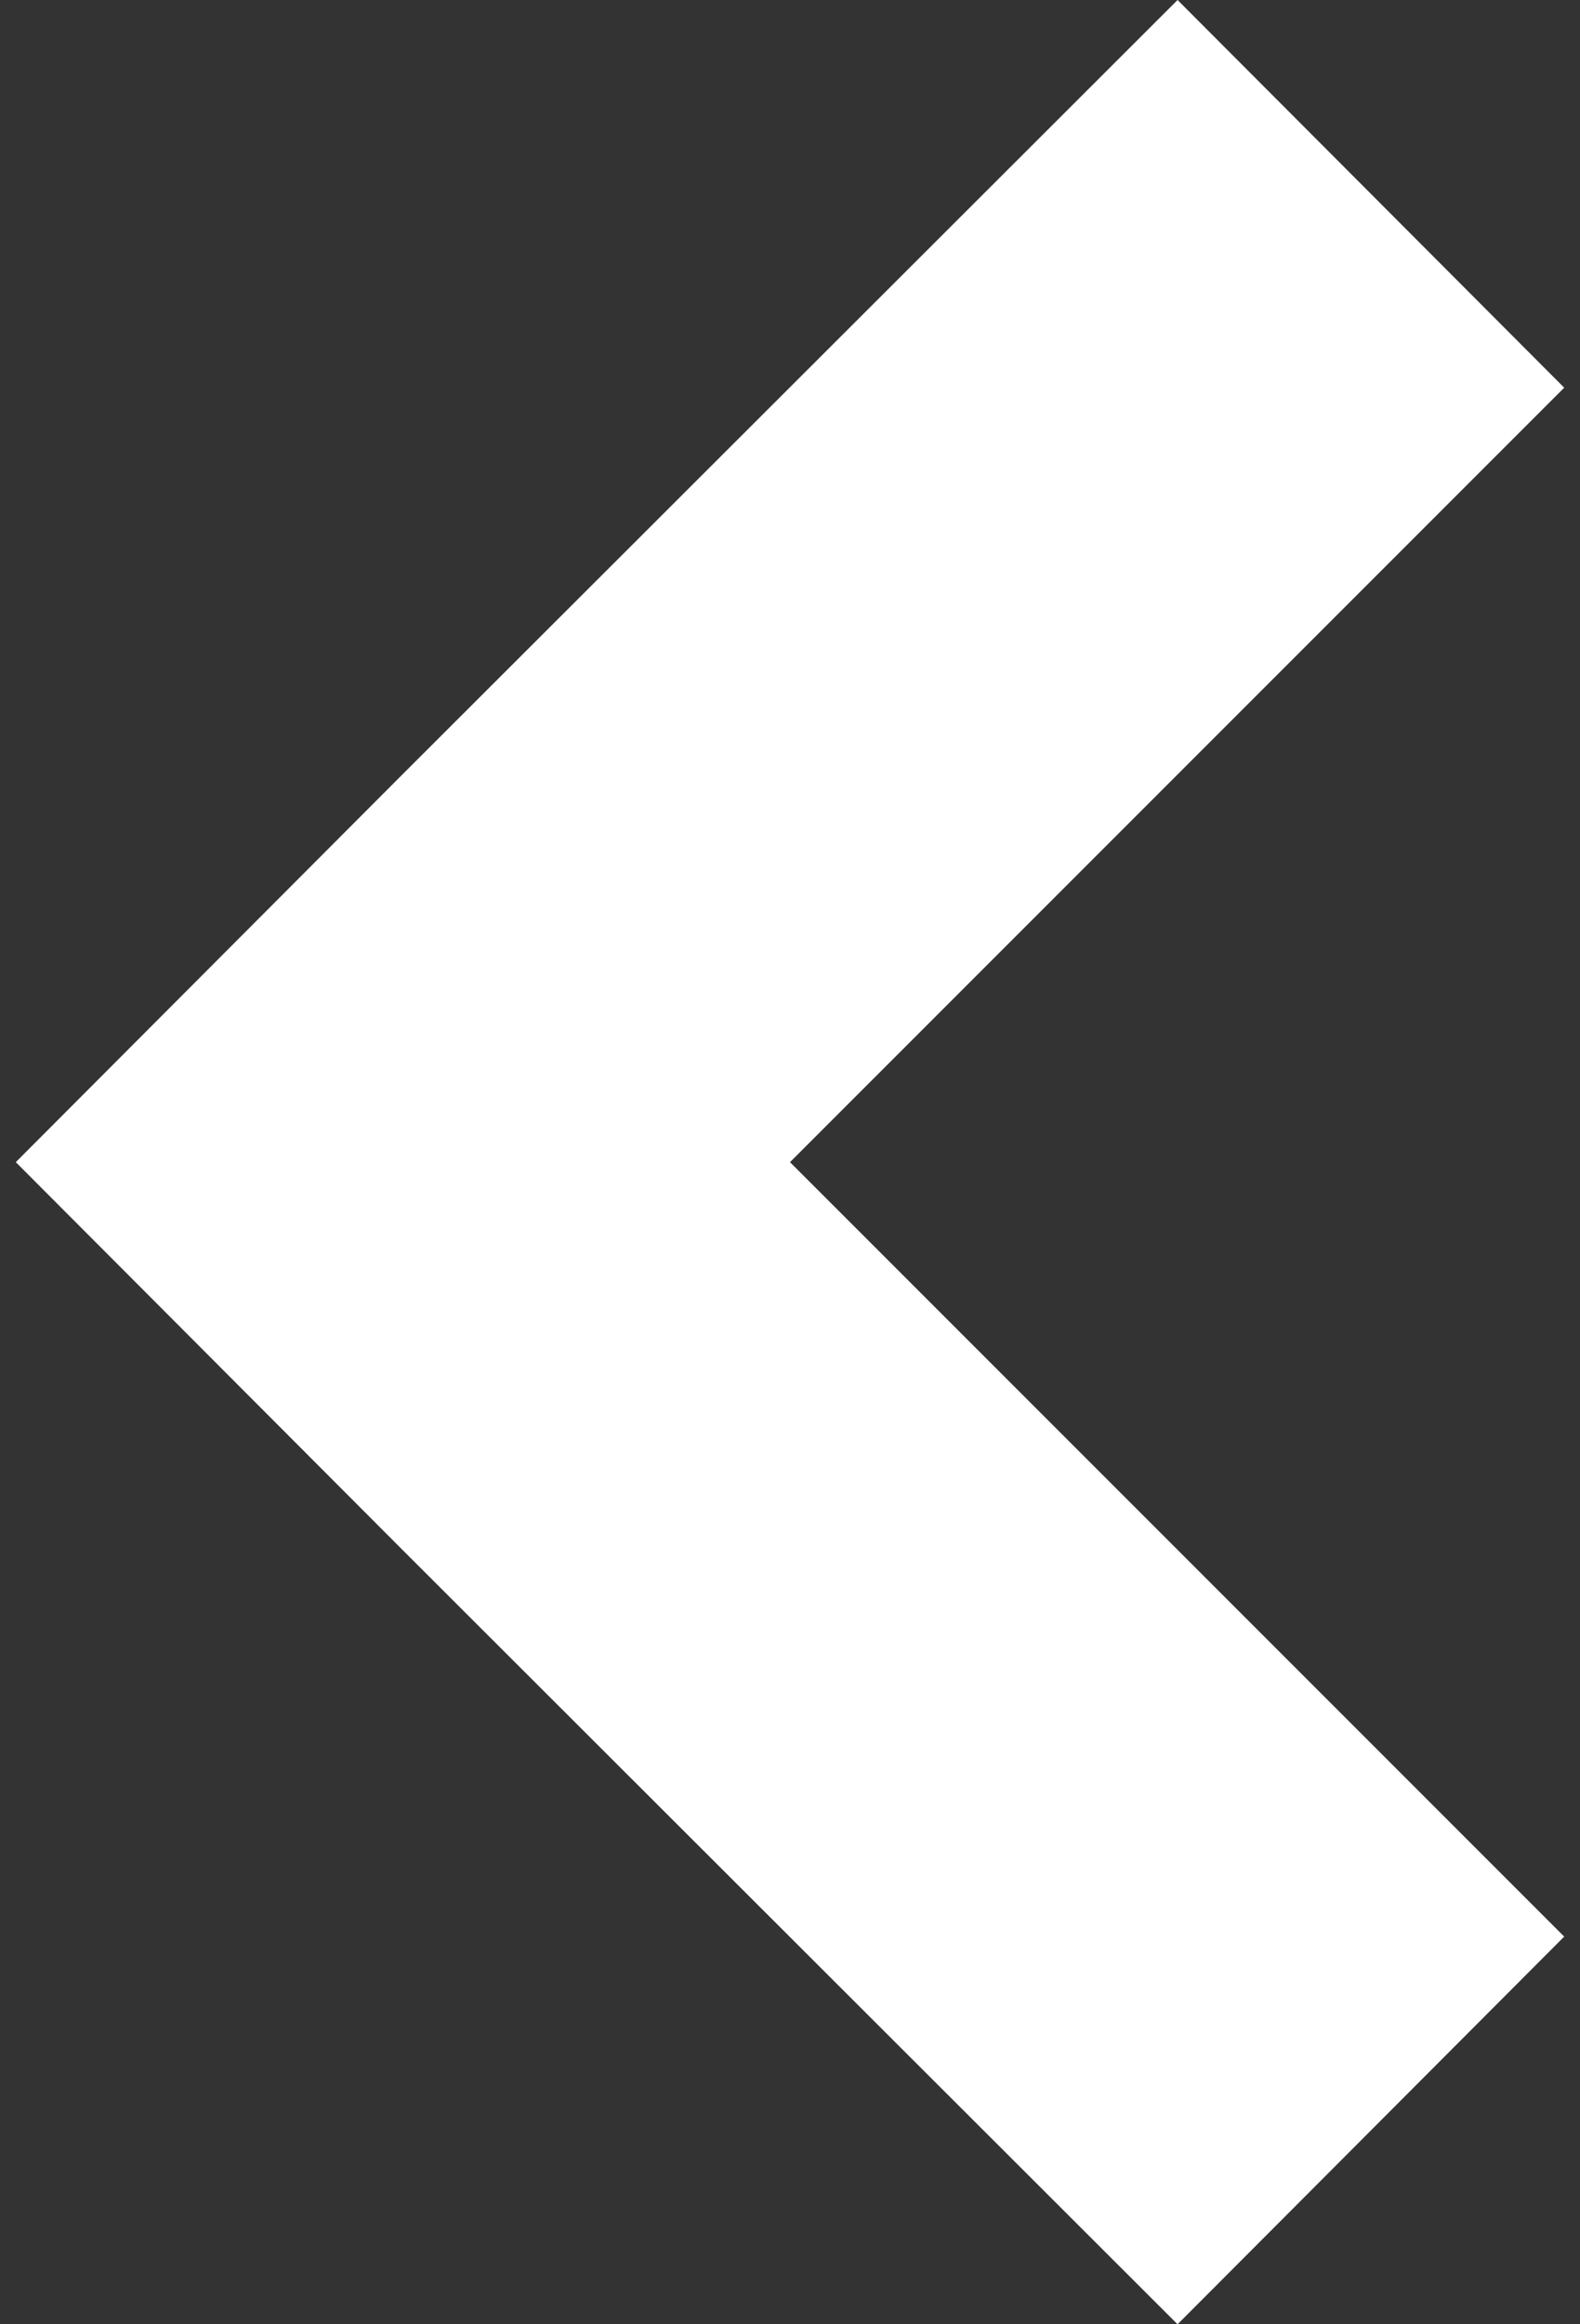 <svg id="ad0050f8-ce5f-443d-a58a-f14d4e007ff7" data-name="Layer 1" xmlns="http://www.w3.org/2000/svg" viewBox="0 0 17 25"><rect x="0" y="0" width="17" height="25" fill="#333333" stroke="none"/><defs><style>.b3488ce5-e96e-4d18-8adc-fa2c4fb23a26{fill:#fff;fill-rule:evenodd;}</style></defs><title>accion_</title><polygon class="b3488ce5-e96e-4d18-8adc-fa2c4fb23a26" points="4.33 8.33 0.17 12.5 0.17 12.5 0.17 12.5 4.33 16.67 4.33 16.67 12.67 25 16.83 20.83 8.5 12.5 16.83 4.17 12.67 0 4.33 8.33 4.33 8.33"/></svg>